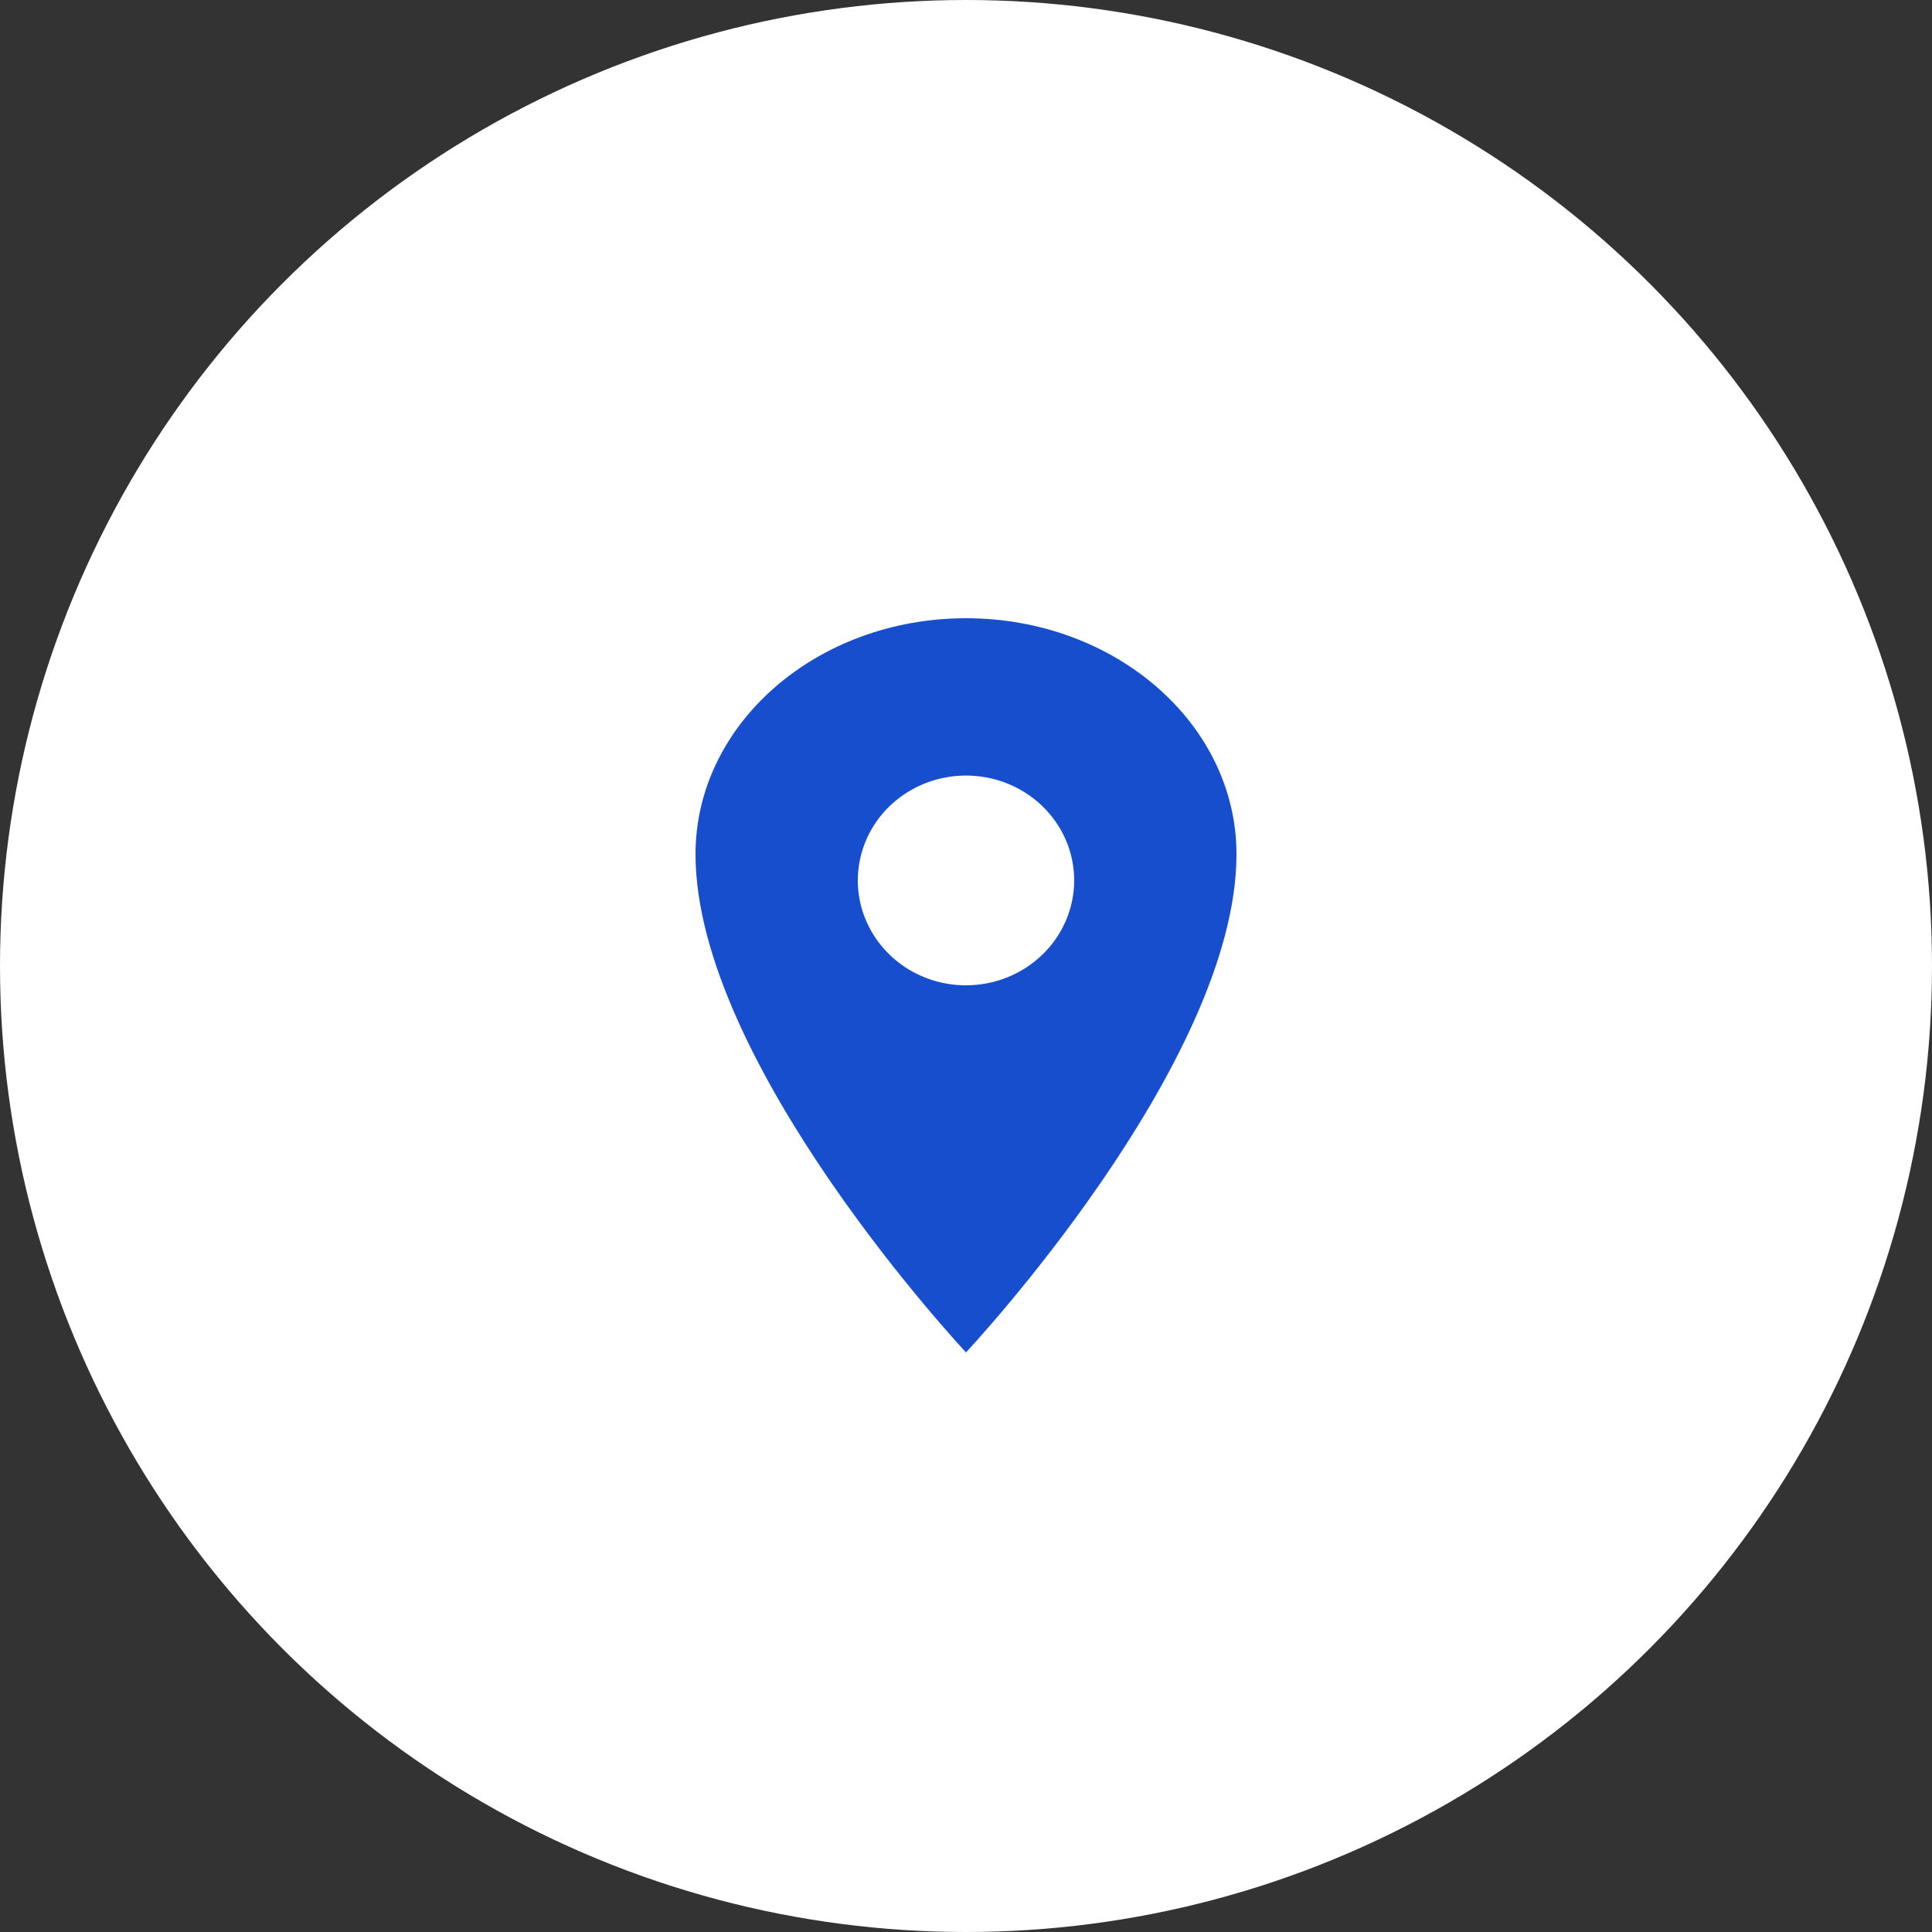 <svg width="50" height="50" viewBox="0 0 50 50" fill="none" xmlns="http://www.w3.org/2000/svg">
<rect x="0" y="0" width="50" height="50" fill="#333333" stroke="none"/>
<circle cx="25" cy="25" r="25" fill="white"/>
<path d="M25 16C21.136 16 18 18.736 18 22.107C18 27.536 25 35 25 35C25 35 32 27.536 32 22.107C32 18.736 28.864 16 25 16ZM25 25.5C24.446 25.5 23.905 25.341 23.444 25.043C22.984 24.744 22.625 24.32 22.413 23.824C22.201 23.328 22.146 22.783 22.254 22.256C22.362 21.73 22.628 21.246 23.02 20.866C23.412 20.487 23.911 20.228 24.454 20.124C24.997 20.019 25.56 20.073 26.072 20.278C26.583 20.483 27.02 20.831 27.328 21.278C27.636 21.724 27.8 22.249 27.8 22.786C27.799 23.505 27.504 24.195 26.979 24.704C26.454 25.213 25.742 25.499 25 25.5Z" fill="#174ECE"/>
</svg>

